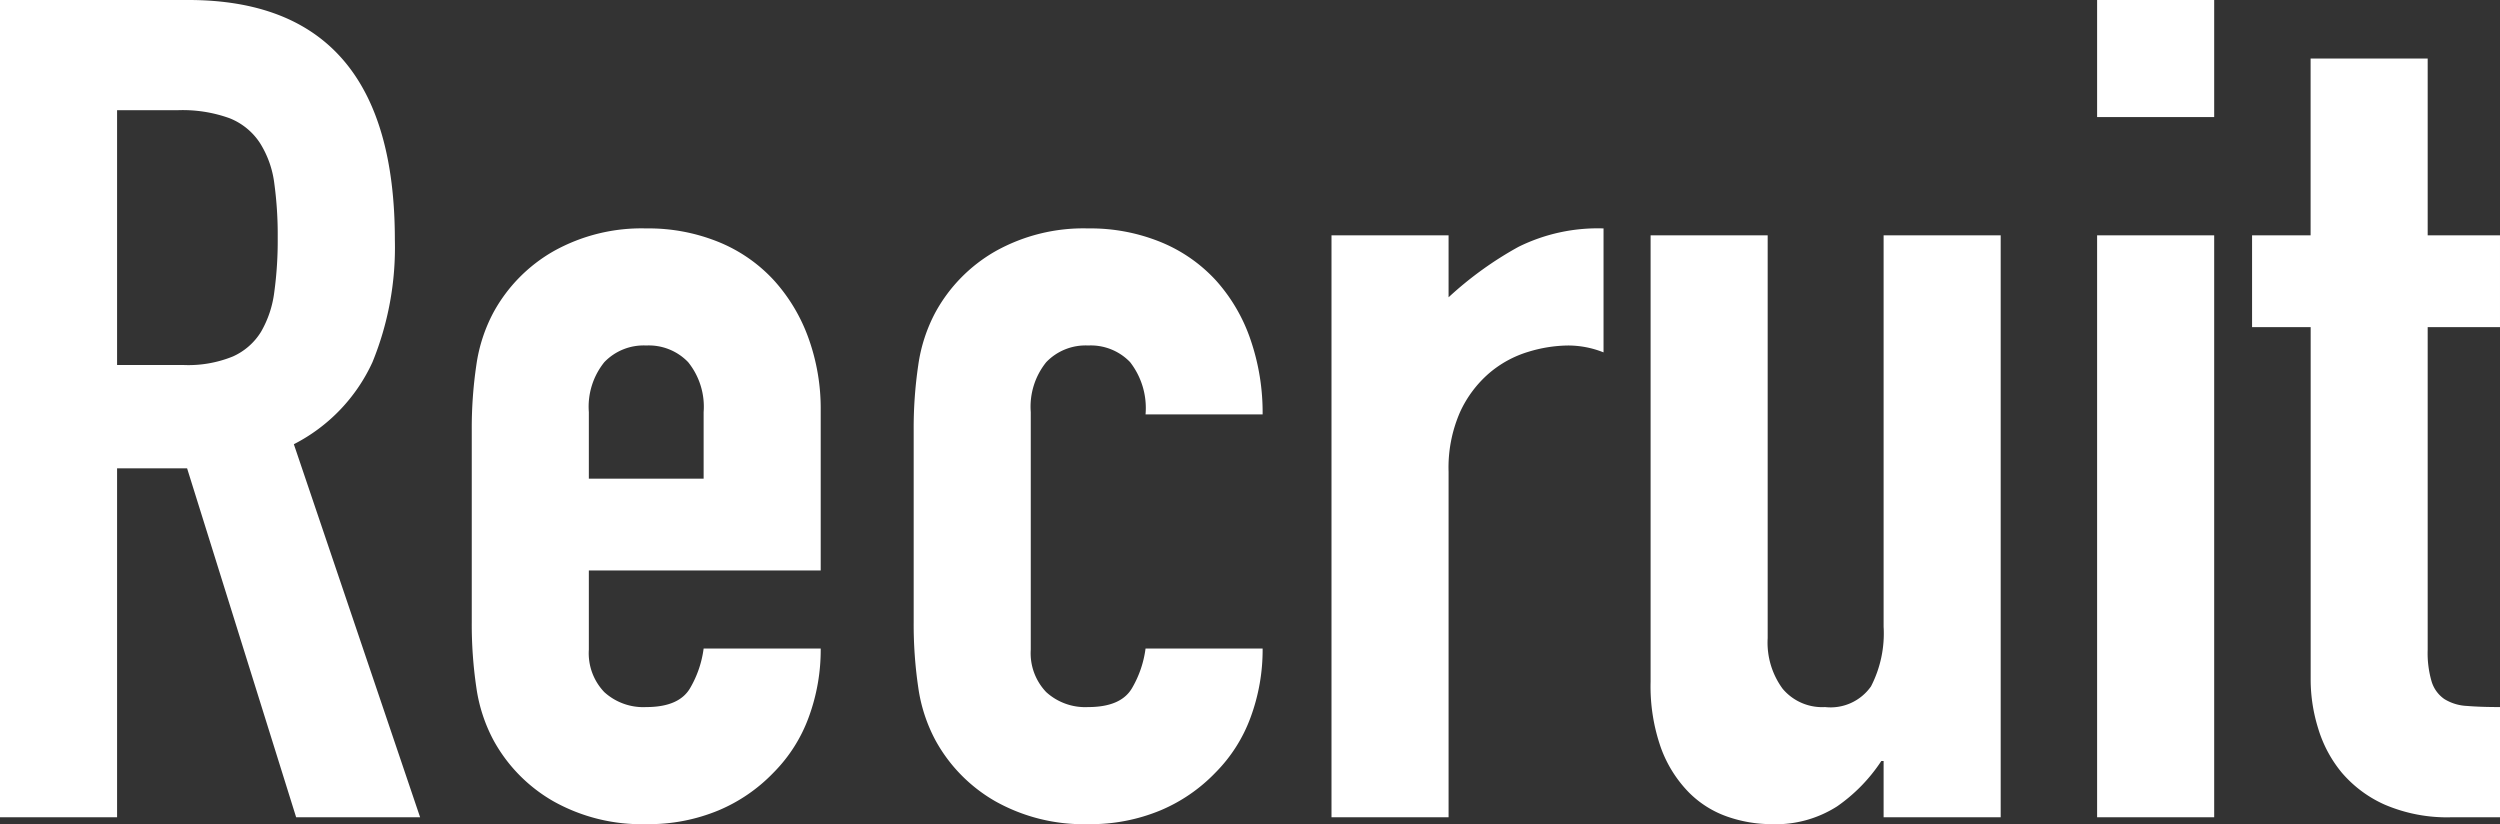 <svg xmlns="http://www.w3.org/2000/svg" width="196.02" height="64.62" viewBox="0 0 196.02 64.62">
  <rect x="0" y="0" width="196.02" height="64.62" fill="#333333" stroke="none"/>
  <path id="index_recruit-title_img" d="M13.5-35.46h5.22a9.237,9.237,0,0,0,3.87-.675,4.971,4.971,0,0,0,2.2-1.935,8.234,8.234,0,0,0,1.035-3.1,29.855,29.855,0,0,0,.27-4.275,29.855,29.855,0,0,0-.27-4.275,7.712,7.712,0,0,0-1.125-3.15A5.085,5.085,0,0,0,22.32-54.81a10.817,10.817,0,0,0-4.05-.63H13.5ZM4.32-64.08H19.08q16.2,0,16.2,18.81a23.779,23.779,0,0,1-1.755,9.585A13.563,13.563,0,0,1,27.36-29.25L37.26,0H27.54L18.99-27.36H13.5V0H4.32ZM50.49-19.35v6.21a4.408,4.408,0,0,0,1.215,3.33A4.537,4.537,0,0,0,54.99-8.64q2.61,0,3.465-1.53a8.231,8.231,0,0,0,1.035-3.06h9.18a15.253,15.253,0,0,1-.945,5.4A11.96,11.96,0,0,1,64.98-3.51,12.911,12.911,0,0,1,60.66-.54,14.26,14.26,0,0,1,54.99.54a14.126,14.126,0,0,1-7.29-1.8,12.316,12.316,0,0,1-4.68-4.77,12.451,12.451,0,0,1-1.35-4.14,33.844,33.844,0,0,1-.36-5.13V-30.33a33.844,33.844,0,0,1,.36-5.13,12.451,12.451,0,0,1,1.35-4.14,12.316,12.316,0,0,1,4.68-4.77,14.126,14.126,0,0,1,7.29-1.8,14.59,14.59,0,0,1,5.715,1.08,12.057,12.057,0,0,1,4.32,3.015,13.549,13.549,0,0,1,2.7,4.545,16.266,16.266,0,0,1,.945,5.58v12.6Zm0-7.2h9v-5.22a5.565,5.565,0,0,0-1.215-3.915A4.271,4.271,0,0,0,54.99-36.99a4.271,4.271,0,0,0-3.285,1.305A5.565,5.565,0,0,0,50.49-31.77ZM85.14-13.14a4.408,4.408,0,0,0,1.215,3.33A4.537,4.537,0,0,0,89.64-8.64q2.61,0,3.465-1.53a8.231,8.231,0,0,0,1.035-3.06h9.18a15.253,15.253,0,0,1-.945,5.4A11.96,11.96,0,0,1,99.63-3.51,12.911,12.911,0,0,1,95.31-.54,14.26,14.26,0,0,1,89.64.54a14.126,14.126,0,0,1-7.29-1.8,12.316,12.316,0,0,1-4.68-4.77,12.451,12.451,0,0,1-1.35-4.14,33.844,33.844,0,0,1-.36-5.13V-30.33a33.844,33.844,0,0,1,.36-5.13,12.451,12.451,0,0,1,1.35-4.14,12.316,12.316,0,0,1,4.68-4.77,14.126,14.126,0,0,1,7.29-1.8,14.59,14.59,0,0,1,5.715,1.08,12.057,12.057,0,0,1,4.32,3.015,13.388,13.388,0,0,1,2.7,4.635,17.591,17.591,0,0,1,.945,5.85H94.14a5.861,5.861,0,0,0-1.215-4.1A4.271,4.271,0,0,0,89.64-36.99a4.271,4.271,0,0,0-3.285,1.305A5.565,5.565,0,0,0,85.14-31.77Zm23.58-32.49h9.18v4.86a27.857,27.857,0,0,1,5.49-3.96,14.017,14.017,0,0,1,6.66-1.44v9.72a7.447,7.447,0,0,0-2.79-.54,10.934,10.934,0,0,0-3.105.495,8.494,8.494,0,0,0-3.06,1.665,8.927,8.927,0,0,0-2.295,3.06,10.85,10.85,0,0,0-.9,4.68V0h-9.18ZM161.19,0h-9.18V-4.41h-.18a13.048,13.048,0,0,1-3.465,3.555A8.926,8.926,0,0,1,143.19.54a10.509,10.509,0,0,1-3.42-.585,7.915,7.915,0,0,1-3.06-1.935,9.749,9.749,0,0,1-2.16-3.465,14.529,14.529,0,0,1-.81-5.175V-45.63h9.18v31.59a6.107,6.107,0,0,0,1.17,3.96,4.045,4.045,0,0,0,3.33,1.44,3.872,3.872,0,0,0,3.6-1.62,9.053,9.053,0,0,0,.99-4.68V-45.63h9.18Zm7.56-45.63h9.18V0h-9.18Zm0-18.45h9.18v9.18h-9.18Zm16.74,4.59h9.18v13.86h5.67v7.2h-5.67v25.29a7.935,7.935,0,0,0,.315,2.52,2.583,2.583,0,0,0,.99,1.35,3.677,3.677,0,0,0,1.755.54q1.08.09,2.61.09V0h-3.78A12.4,12.4,0,0,1,191.3-.99a9.5,9.5,0,0,1-3.375-2.52,9.9,9.9,0,0,1-1.845-3.465,12.887,12.887,0,0,1-.585-3.735V-38.43H180.9v-7.2h4.59Z" transform="translate(-4.32 64.08)" fill="#fff"/>
</svg>
